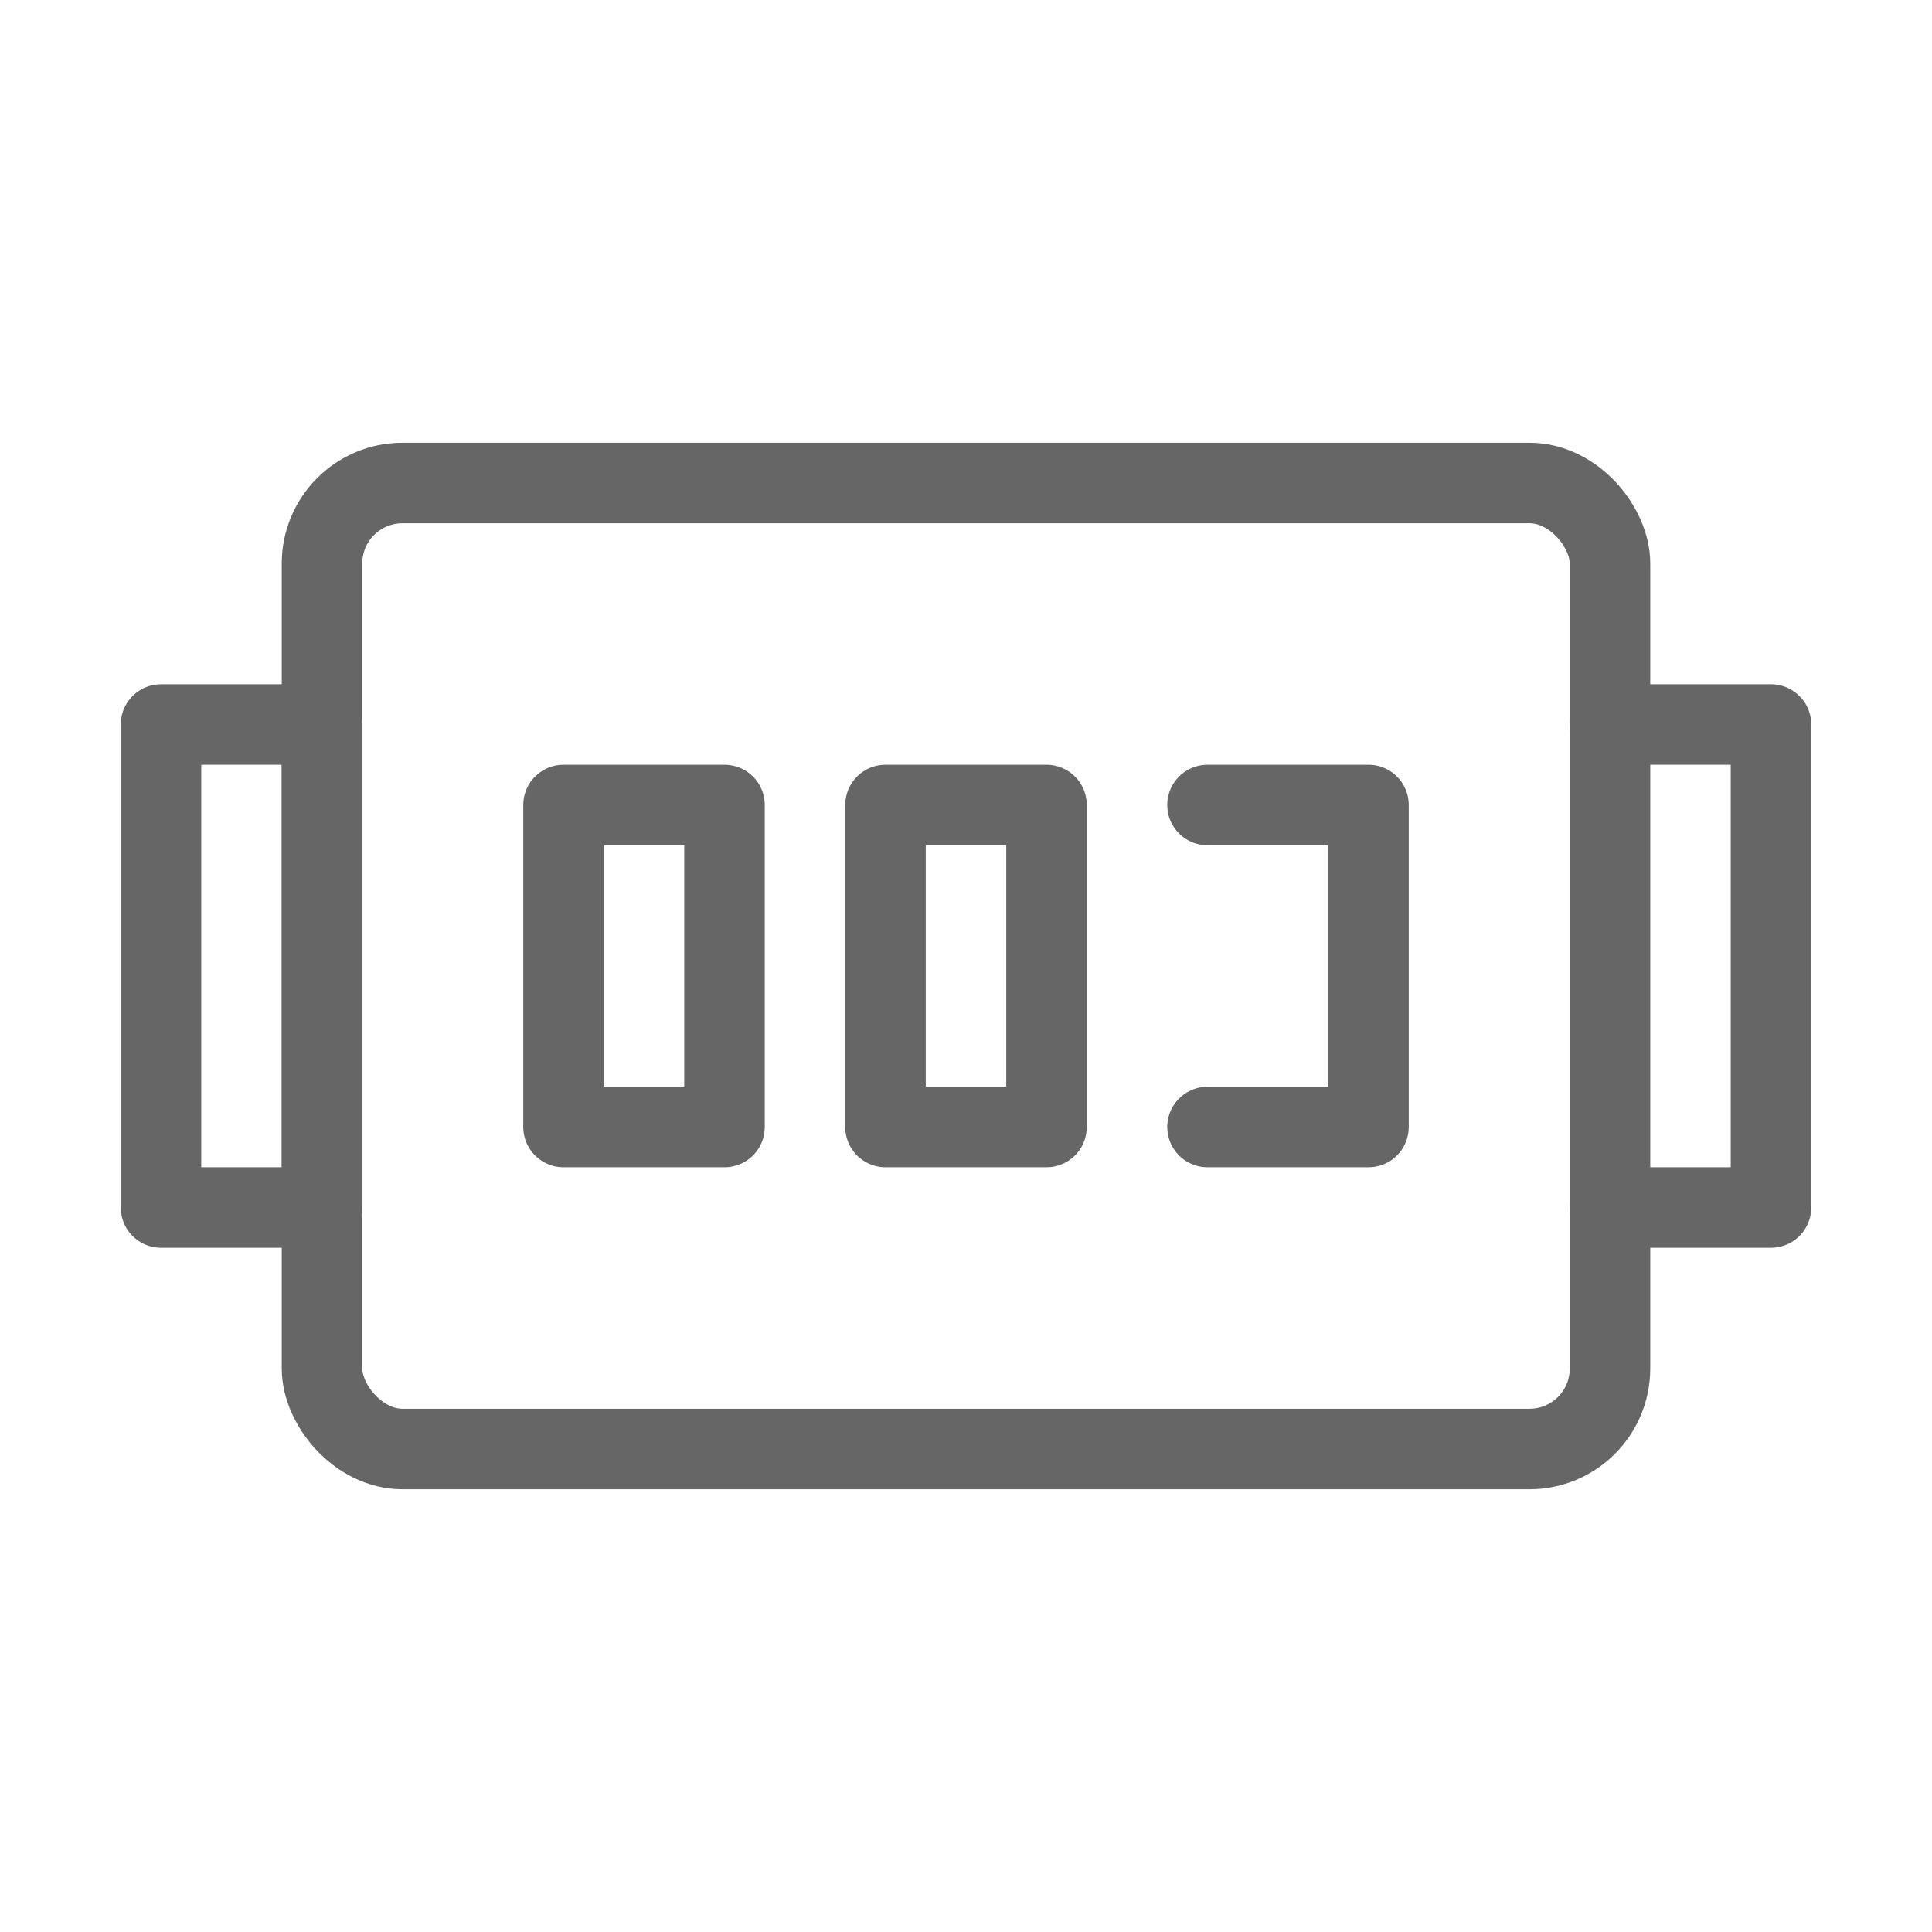 <svg xmlns="http://www.w3.org/2000/svg" viewBox="0 0 48 48">
  <g fill="none" stroke="#666" stroke-width="2" stroke-linecap="round" stroke-linejoin="round">
    <rect x="8" y="12" width="32" height="24" rx="2"/>
    <path d="M14 20h4v8h-4zM22 20h4v8h-4zM30 20h4v8h-4"/>
    <path d="M4 18h4v12H4zM40 18h4v12h-4"/>
  </g>
</svg>